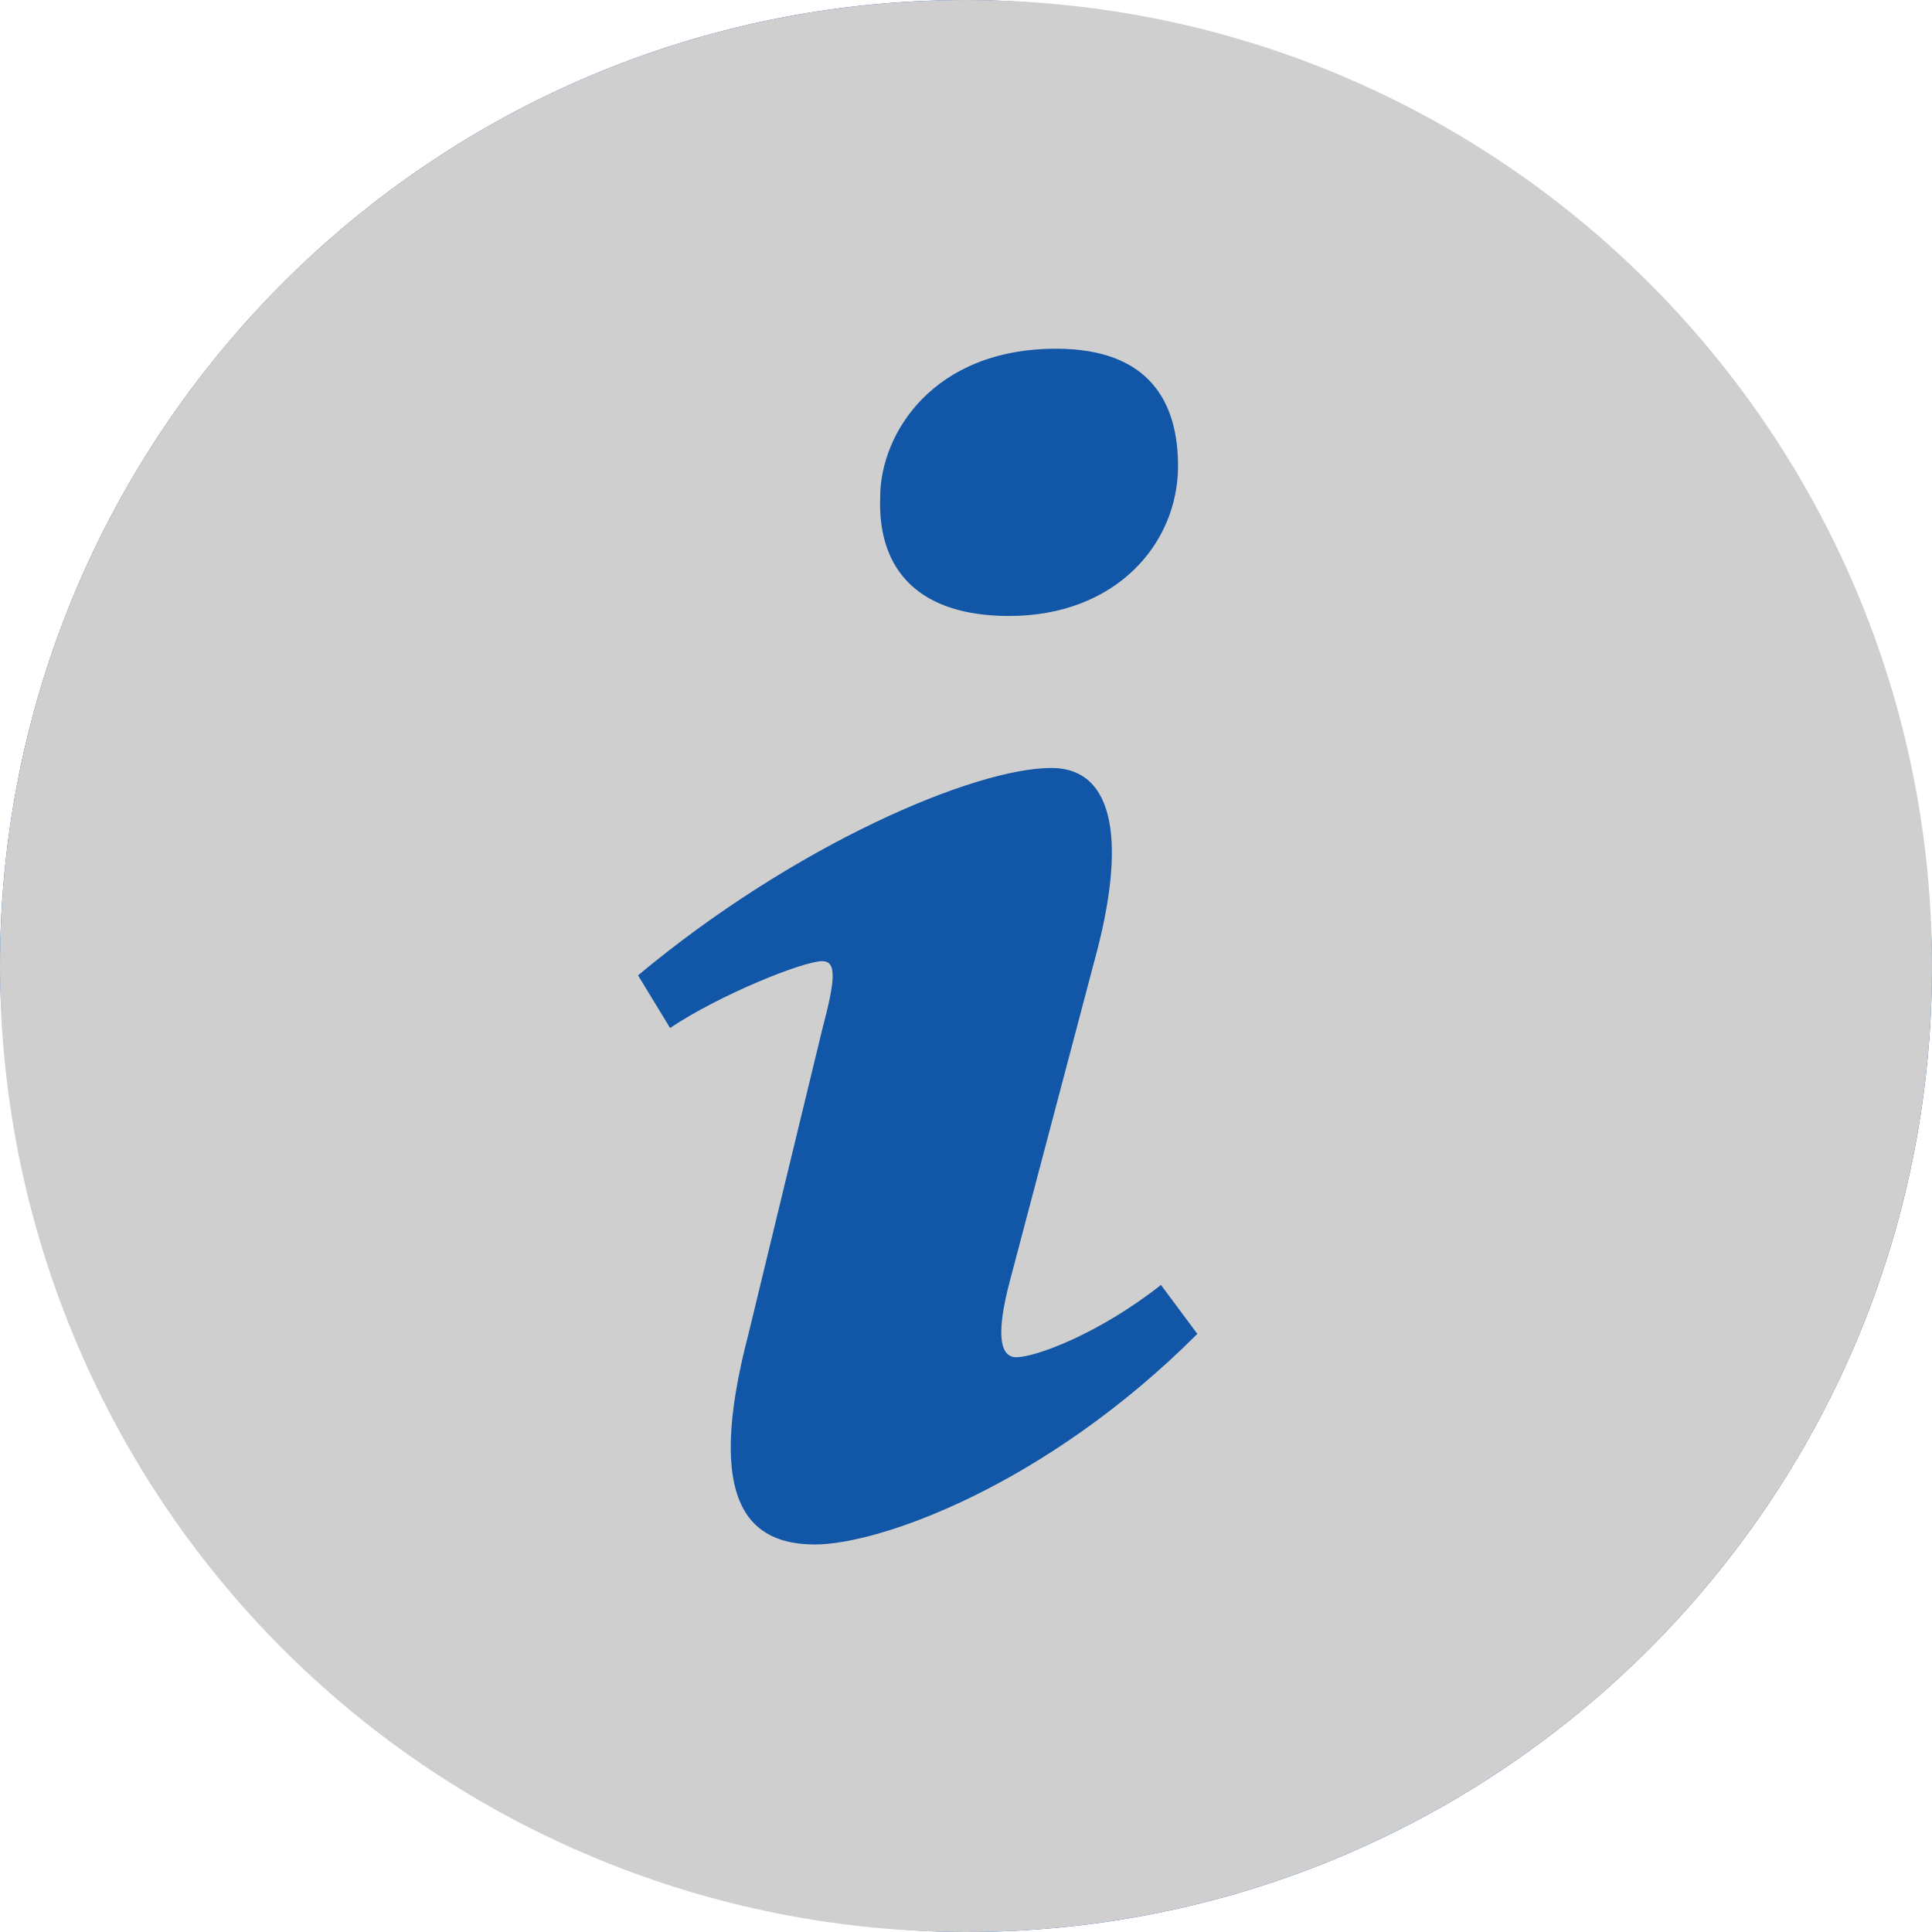 <svg width="12" height="12" viewBox="0 0 12 12" fill="none" xmlns="http://www.w3.org/2000/svg">
<rect width="12" height="12" rx="6" fill="#1156A7"/>
<path d="M6 0C2.686 0 3.25568e-08 2.686 3.25568e-08 6C-8.20546e-05 6.788 0.155 7.568 0.457 8.296C0.758 9.024 1.2 9.686 1.757 10.243C2.314 10.8 2.976 11.242 3.704 11.543C4.432 11.845 5.212 12 6 12C9.313 12 12 9.314 12 6C12 2.686 9.313 0 6 0V0ZM6.56 2.166C7.145 2.166 7.317 2.505 7.317 2.894C7.317 3.378 6.93 3.826 6.268 3.826C5.714 3.826 5.45 3.548 5.467 3.087C5.467 2.699 5.791 2.166 6.56 2.166V2.166ZM5.062 9.593C4.662 9.593 4.37 9.35 4.649 8.285L5.107 6.394C5.187 6.092 5.2 5.97 5.107 5.97C4.988 5.97 4.469 6.179 4.162 6.385L3.963 6.058C4.935 5.247 6.052 4.77 6.53 4.77C6.93 4.77 6.997 5.243 6.797 5.97L6.272 7.958C6.179 8.309 6.219 8.43 6.312 8.43C6.432 8.43 6.825 8.285 7.211 7.981L7.437 8.285C6.492 9.23 5.461 9.593 5.062 9.593Z" fill="#D0CFCF"/>
</svg>
